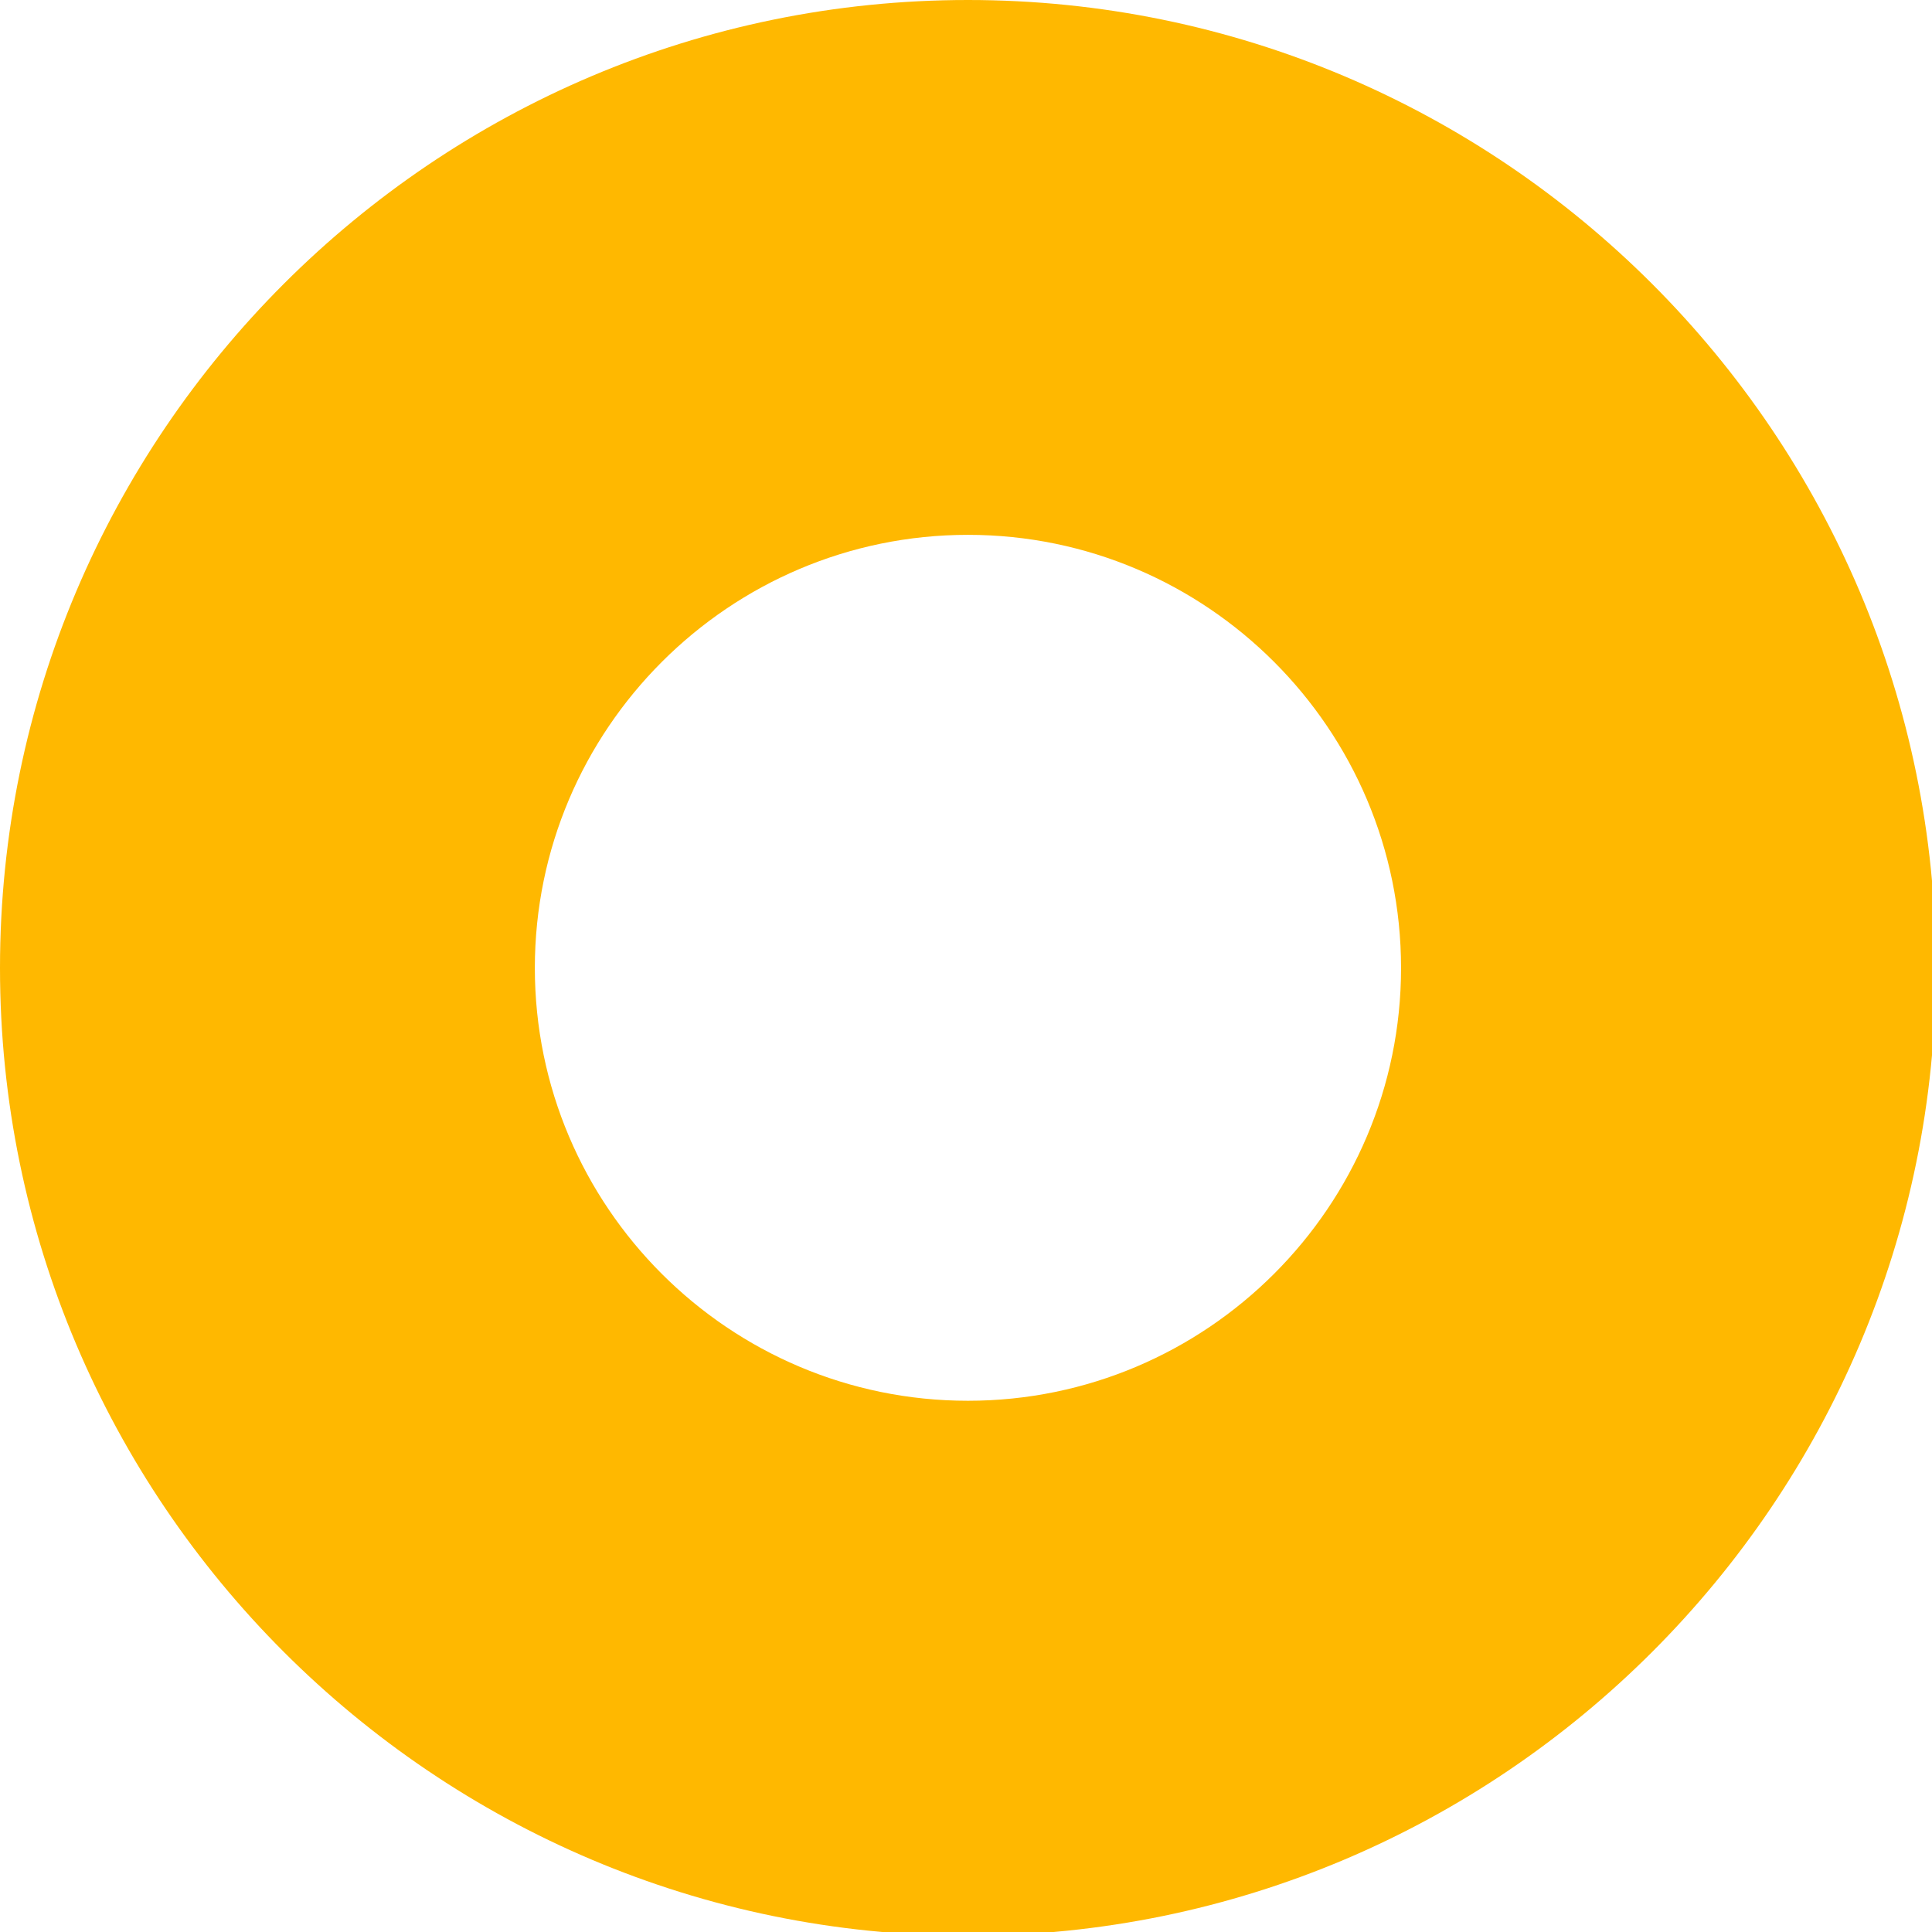 <?xml version="1.0" encoding="UTF-8" standalone="no"?><svg xmlns="http://www.w3.org/2000/svg" xmlns:xlink="http://www.w3.org/1999/xlink" fill="#000000" height="13.9" preserveAspectRatio="xMidYMid meet" version="1" viewBox="0.0 0.0 13.9 13.9" width="13.9" zoomAndPan="magnify"><g id="change1_1"><path d="M6.964,13.927C3.124,13.927,0,10.803,0,6.964C0,3.124,3.124,0,6.964,0 c3.84,0,6.964,3.124,6.964,6.964C13.929,10.803,10.805,13.927,6.964,13.927z M6.964,3.848 c-1.718,0-3.116,1.399-3.116,3.116c0,1.717,1.397,3.114,3.116,3.114c1.718,0,3.116-1.397,3.116-3.114 C10.08,5.246,8.682,3.848,6.964,3.848z" fill="#ffb800"/></g></svg>